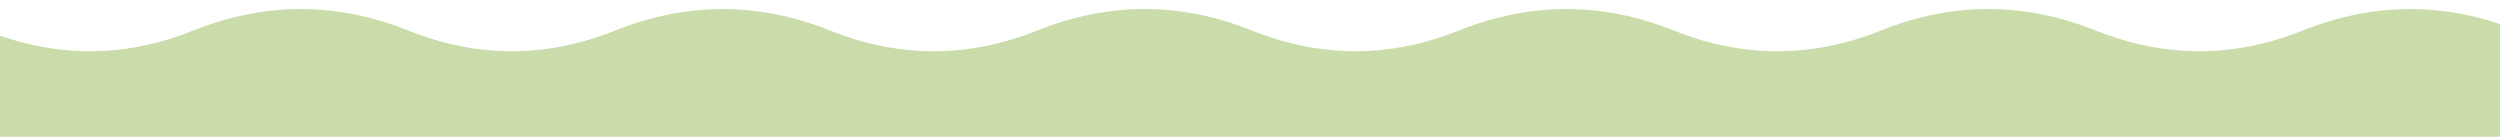 <svg width="1920" height="105" viewBox="0 0 1920 105" fill="none" xmlns="http://www.w3.org/2000/svg">
<g clip-path="url(#clip0_4_1170)">
<path d="M-498 27.2C-552 48.8 -606 48.8 -660 27.2V391H2580V27.2C2526 5.6 2472 5.6 2418 27.2C2364 48.8 2310 48.8 2256 27.2C2202 5.6 2148 5.6 2094 27.2C2040 48.8 1986 48.8 1932 27.2C1878 5.6 1824 5.6 1770 27.2C1716 48.8 1662 48.8 1608 27.2C1554 5.6 1500 5.6 1446 27.2C1392 48.8 1338 48.8 1284 27.2C1230 5.6 1176 5.6 1122 27.2C1068 48.8 1014 48.8 960 27.2C906 5.6 852 5.6 798 27.2C744 48.8 690 48.8 636 27.2C582 5.6 528 5.6 474 27.2C420 48.8 366 48.8 312 27.2C258 5.6 204 5.6 150 27.2C96 48.8 42 48.8 -12 27.2C-66 5.6 -120 5.6 -174 27.2C-228 48.8 -282 48.8 -336 27.2C-390 5.6 -444 5.6 -498 27.2Z" fill="#CADCAA" stroke="#CADCAA" stroke-width="8.1"/>
</g>
<defs>
<clipPath id="clip0_4_1170">
<rect width="1920" height="105" fill="white"/>
</clipPath>
</defs>
</svg>
